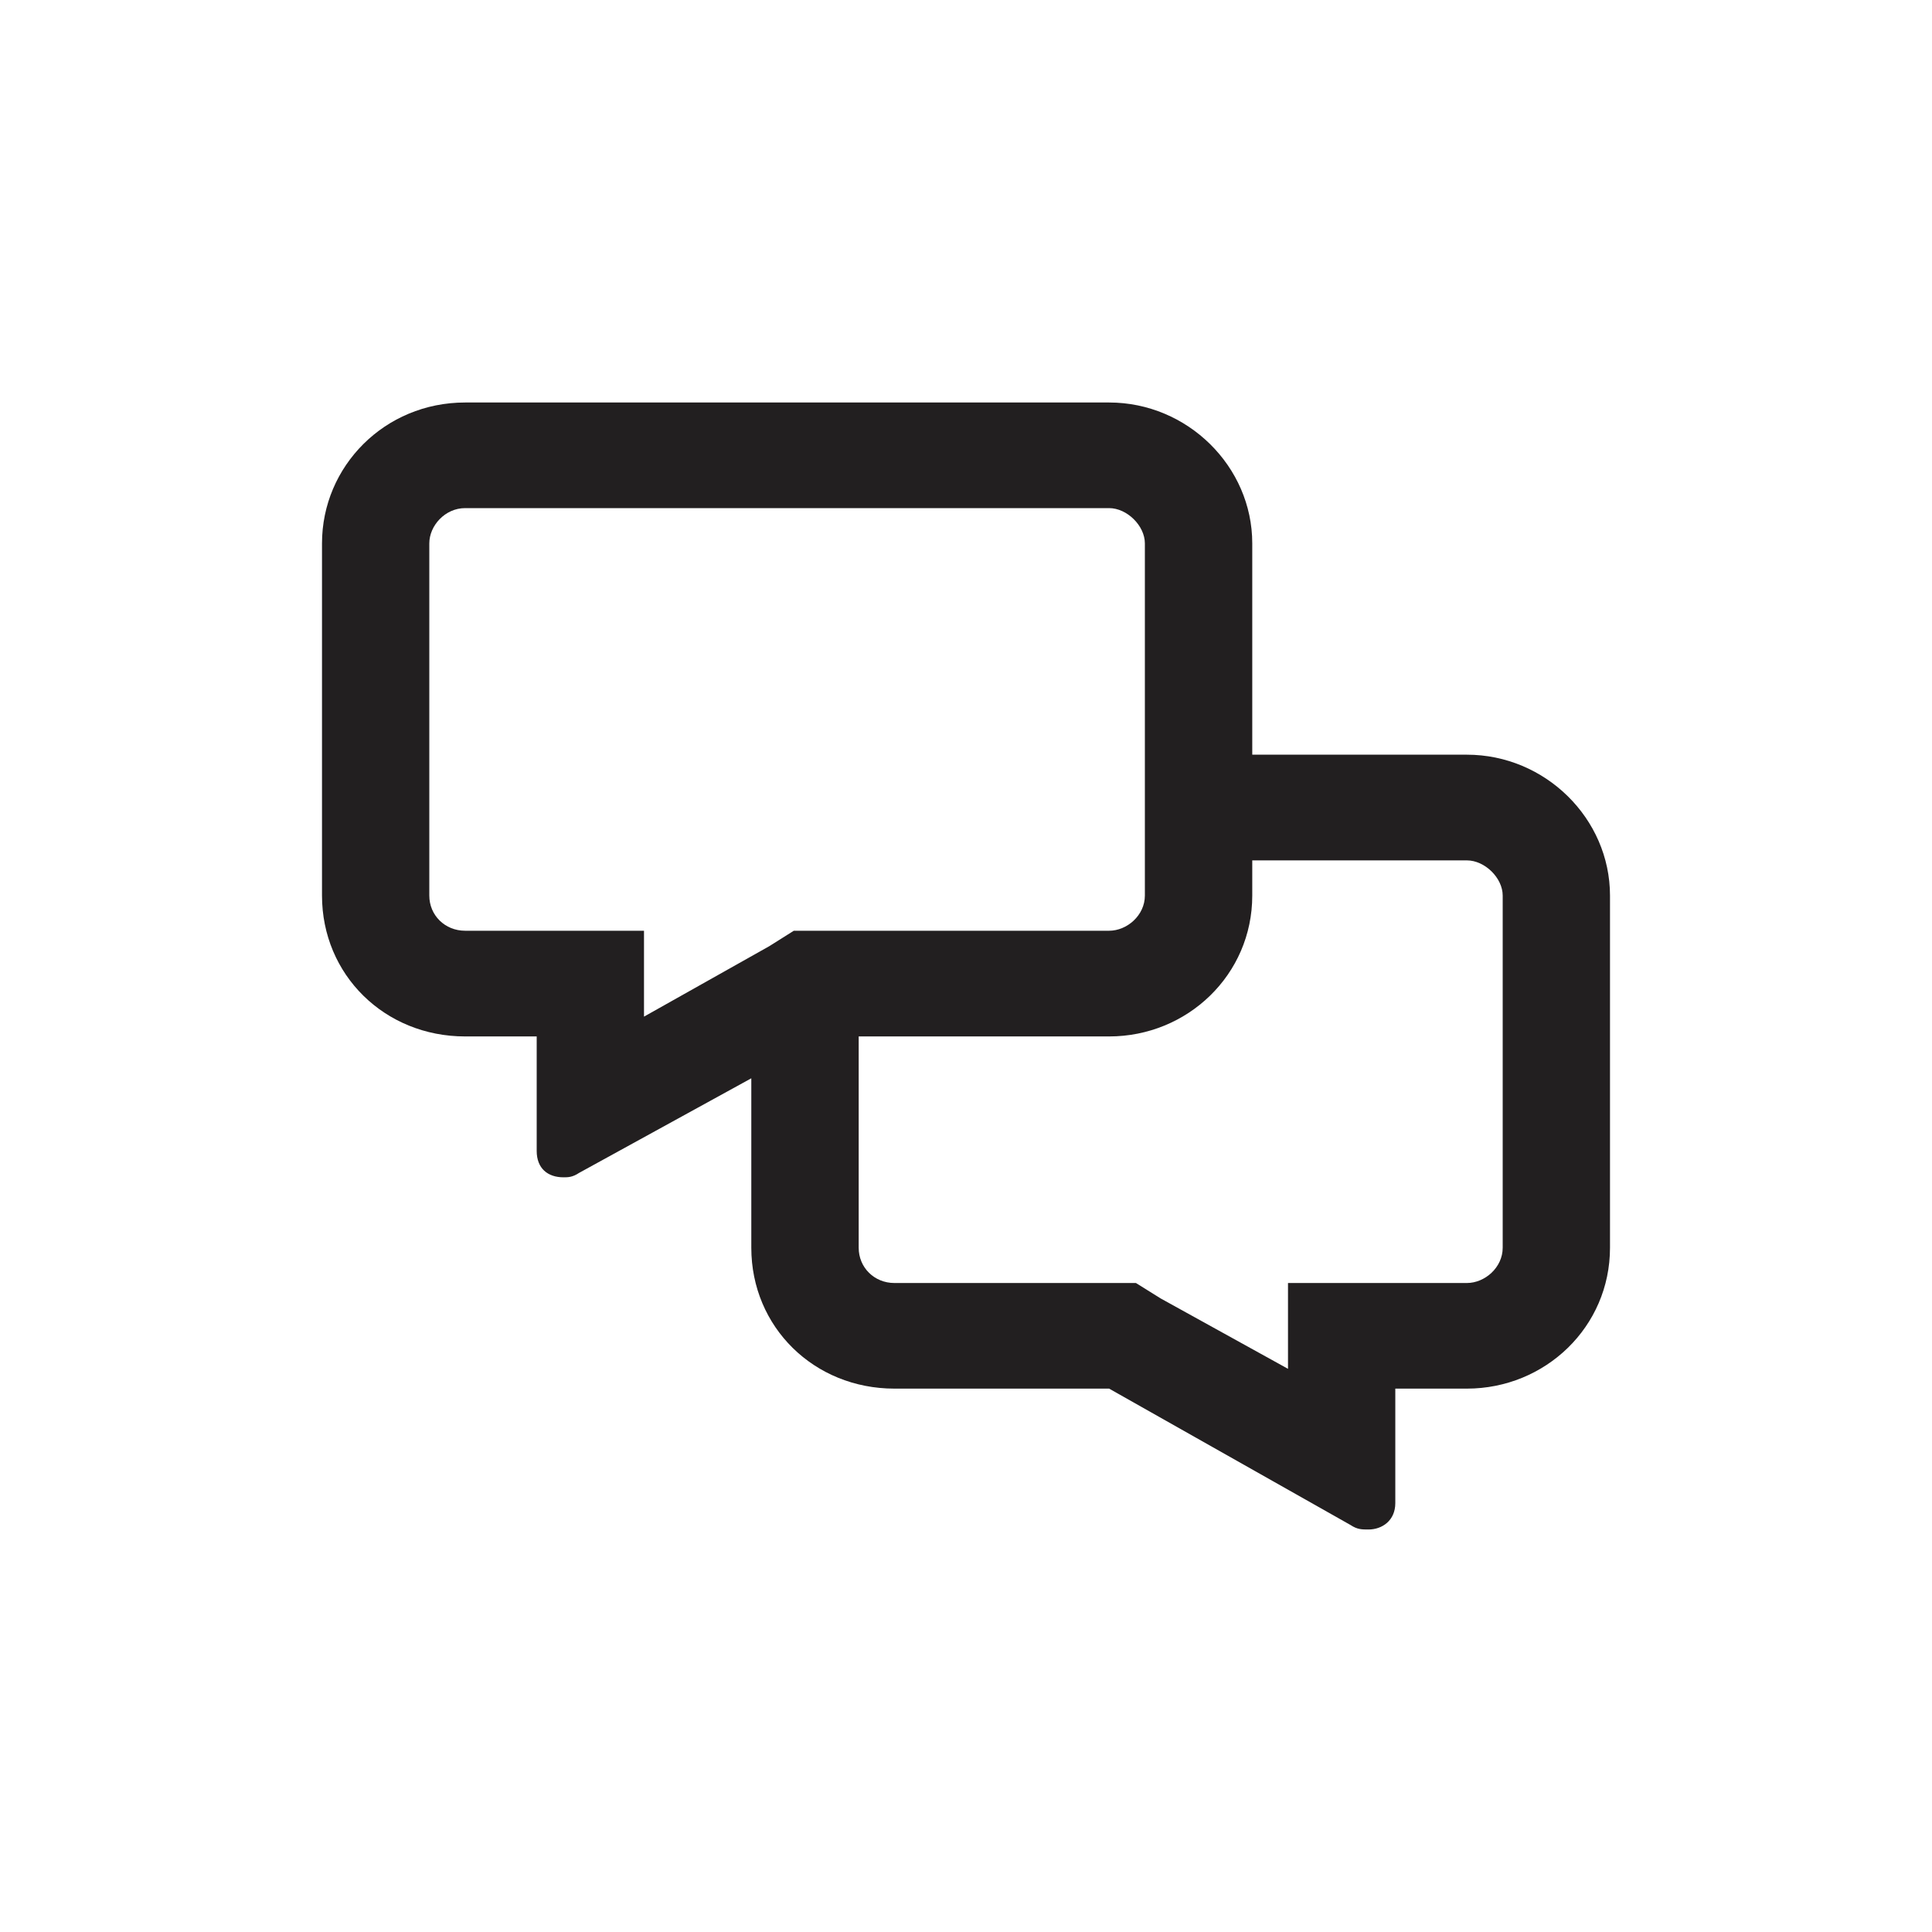 <svg width="24" height="24" viewBox="0 0 24 24" fill="none" xmlns="http://www.w3.org/2000/svg">
<g clip-path="url(#clip0_1873_9185)">
<path d="M18.222 9.375H15.556V6.75C15.556 5.793 14.75 5 13.778 5H5.778C4.778 5 4 5.793 4 6.75V11.125C4 12.109 4.778 12.875 5.778 12.875H6.667V14.297C6.667 14.516 6.806 14.625 7 14.625C7.056 14.625 7.111 14.625 7.194 14.57L9.333 13.395V15.5C9.333 16.484 10.111 17.25 11.111 17.25H13.778L16.778 18.945C16.861 19 16.917 19 17 19C17.167 19 17.333 18.891 17.333 18.672V17.25H18.222C19.195 17.25 20 16.484 20 15.5V11.125C20 10.168 19.195 9.375 18.222 9.375ZM5.778 11.562C5.528 11.562 5.333 11.371 5.333 11.125V6.75C5.333 6.531 5.528 6.312 5.778 6.312H13.778C14 6.312 14.222 6.531 14.222 6.75V11.125C14.222 11.371 14 11.562 13.778 11.562H9.861L9.556 11.754L8 12.629V11.562H5.778ZM18.667 15.5C18.667 15.746 18.445 15.938 18.222 15.938H16V17.004L14.417 16.129L14.111 15.938H11.111C10.861 15.938 10.667 15.746 10.667 15.5V12.875H13.778C14.75 12.875 15.556 12.109 15.556 11.125V10.688H18.222C18.445 10.688 18.667 10.906 18.667 11.125V15.5Z" fill="#221F20"/>
</g>
<defs>
<clipPath id="clip0_1873_9185">
<rect width="16" height="14" fill="white" transform="translate(4 5)"/>
</clipPath>
</defs>
</svg>
